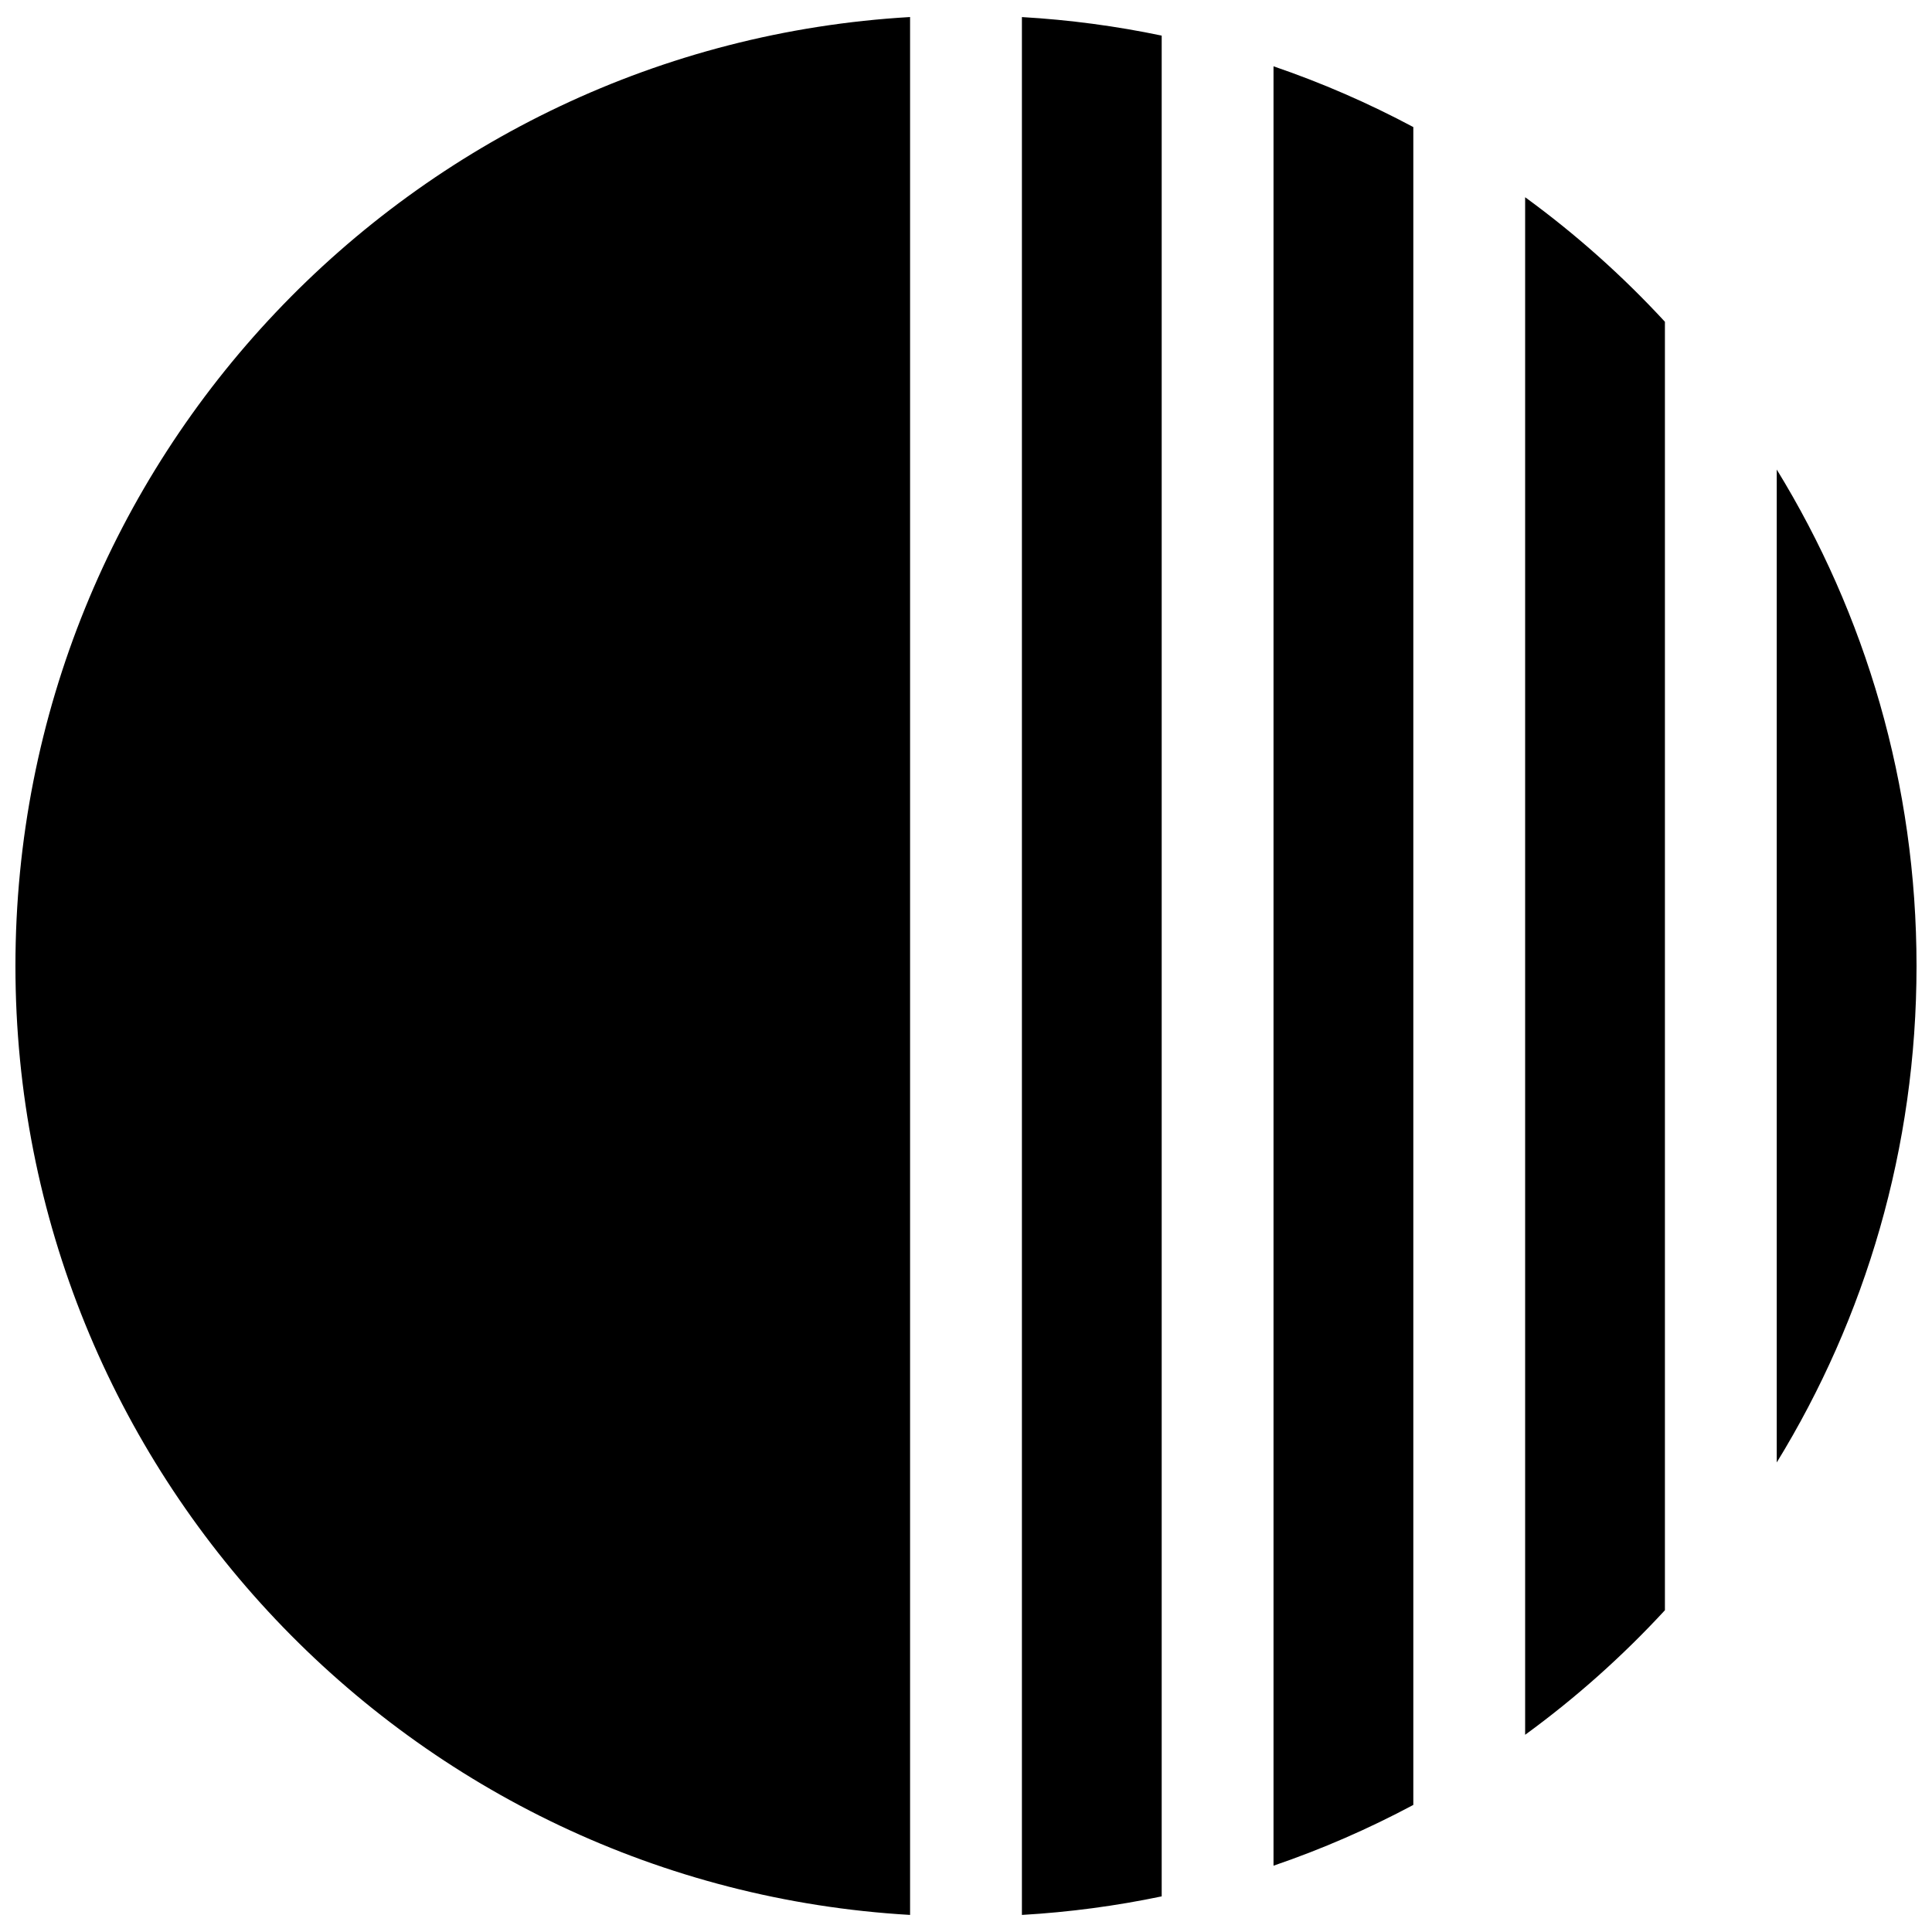 <?xml version="1.0" encoding="UTF-8"?>
<!-- Uploaded to: SVG Repo, www.svgrepo.com, Generator: SVG Repo Mixer Tools -->
<svg width="800px" height="800px" version="1.1" viewBox="144 144 512 512" xmlns="http://www.w3.org/2000/svg">
 <defs>
  <clipPath id="a">
   <path d="m148.09 148.09h503.81v503.81h-503.81z"/>
  </clipPath>
 </defs>
 <g clip-path="url(#a)">
  <path d="m585.22 229.27v341.46c-11.227 12.172-23.633 23.234-37.043 33.008v-407.47c13.41 9.77 25.816 20.832 37.043 33.004zm29.637 39.164c23.496 38.293 37.043 83.348 37.043 131.57s-13.547 93.273-37.043 131.56zm-200.04-119.91c12.621 0.73 24.992 2.391 37.043 4.914v493.12c-12.051 2.523-24.422 4.184-37.043 4.918zm-29.637 0v502.95c-132.23-7.672-237.09-117.33-237.09-251.48s104.86-243.81 237.09-251.48zm96.316 13.047c12.848 4.391 25.227 9.789 37.047 16.102v444.65c-11.82 6.312-24.199 11.715-37.047 16.105z"/>
 </g>
</svg>